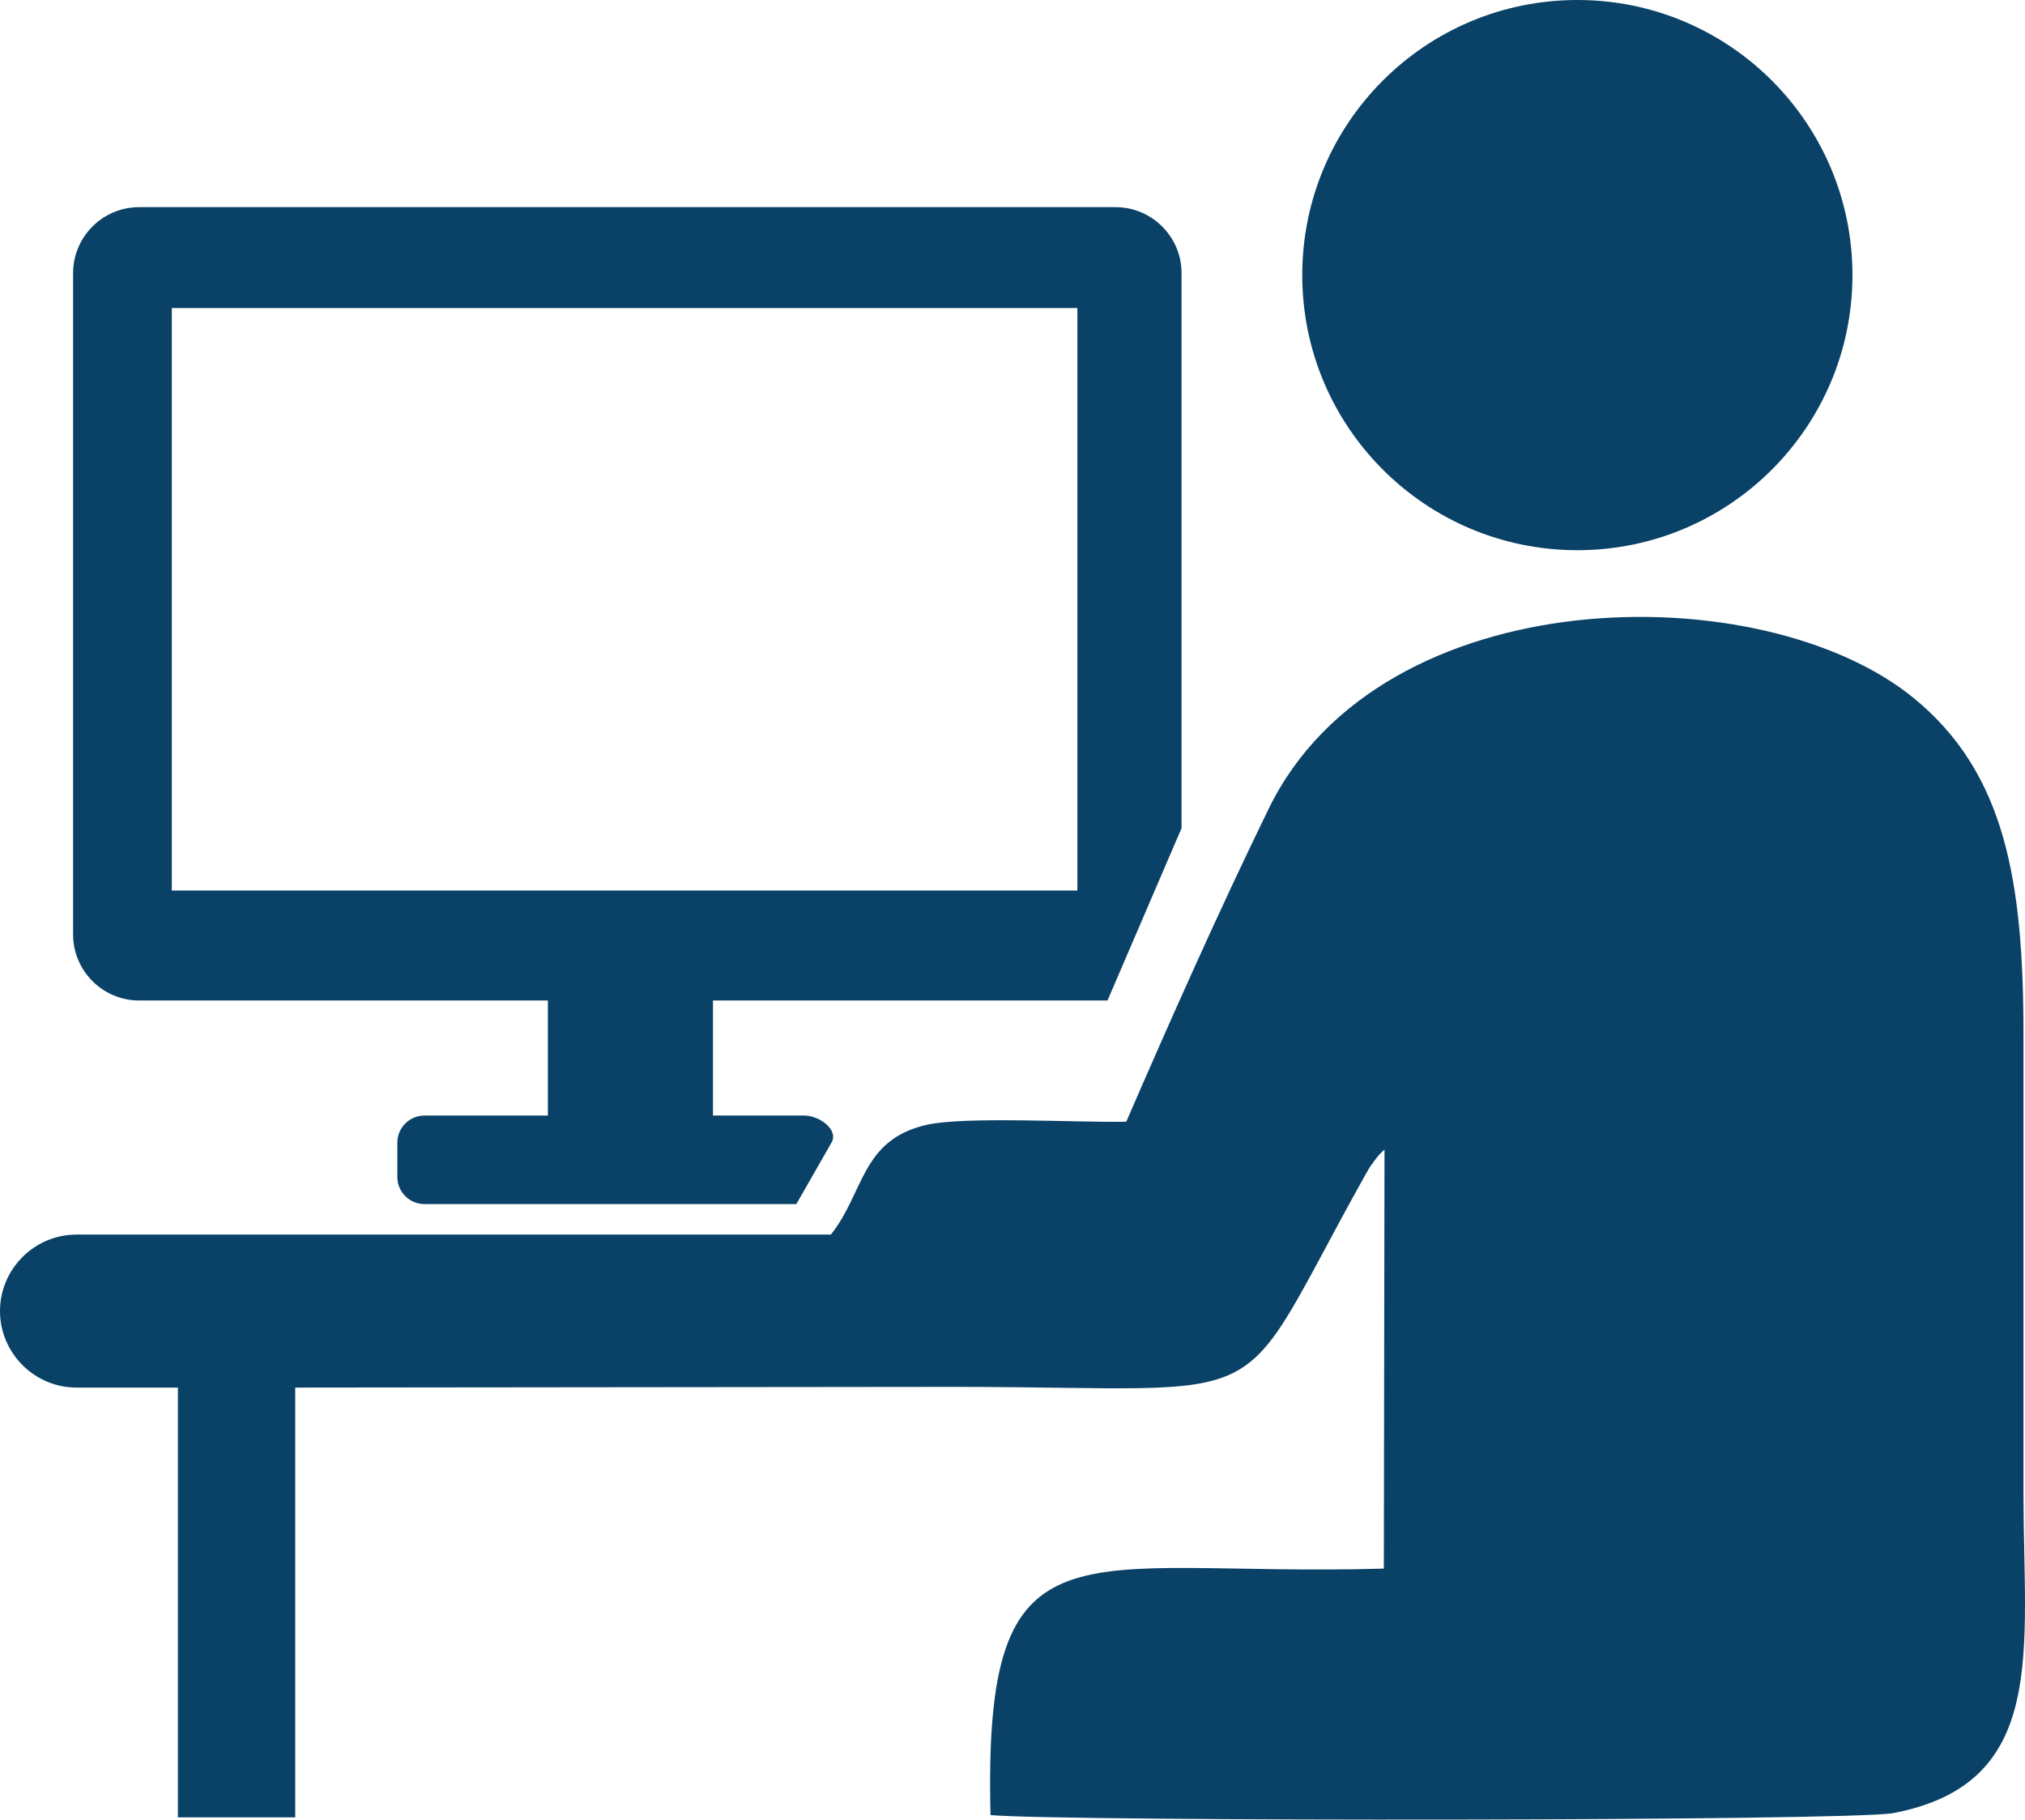 <svg xmlns="http://www.w3.org/2000/svg" width="100%" height="100%" viewBox="0 0 2627.33 2360.95" shape-rendering="geometricPrecision" image-rendering="optimizeQuality" fill-rule="evenodd" fill="#094167" xmlns:v="https://vecta.io/nano"><path d="M1461.24 1455.46c-61.15 1.25-209.37-7.29-258.8 3.97-85.4 19.41-80.93 87.84-124.37 142.43H375.29 99.26c-54.59 0-99.26 44.66-99.26 99.24v.01c0 54.6 44.67 99.26 99.26 99.26h131.58v557.66h152.2v-557.66l853.57-.9c434.75.01 357.8 42.07 533.74-273.13 5.29-9.45 5.64-10.42 11.21-18 8.01-10.86 7.33-9.72 14.75-16.73l-.85 543.65c-399.73 11.51-520.05-75.87-510.31 319.79 93.16 8.47 1116.37 8 1171.49-2.59 201.09-38.59 168.84-209.99 168.7-413.09v-594.2c.29-202.02-23.54-342-142.05-439.14-196.49-161.05-691.12-156.17-837.18 143.21-64.68 132.56-128.23 275.56-184.87 406.22zM180.36 268.79H1447.5c47.02 0 85.49 38.48 85.49 85.49v720.27l-96.04 223.56H925.03v149.33h118.71c19.31 0 44.66 18.35 35.09 35.1l-45.61 79.76H550.63c-19.3 0-35.1-15.78-35.1-35.09v-44.67c0-19.31 15.79-35.1 35.1-35.1h160.21v-149.33H180.36c-47.01 0-85.51-38.47-85.51-85.5V354.28c0-47.01 38.49-85.49 85.51-85.49zm42.56 130.89h1174.9v755.75H222.92V399.68zM2046.53 0c197.13 0 356.93 159.82 356.93 356.94 0 197.13-159.8 356.94-356.93 356.94-197.12 0-356.92-159.81-356.92-356.94C1689.61 159.82 1849.41 0 2046.53 0z"/></svg>